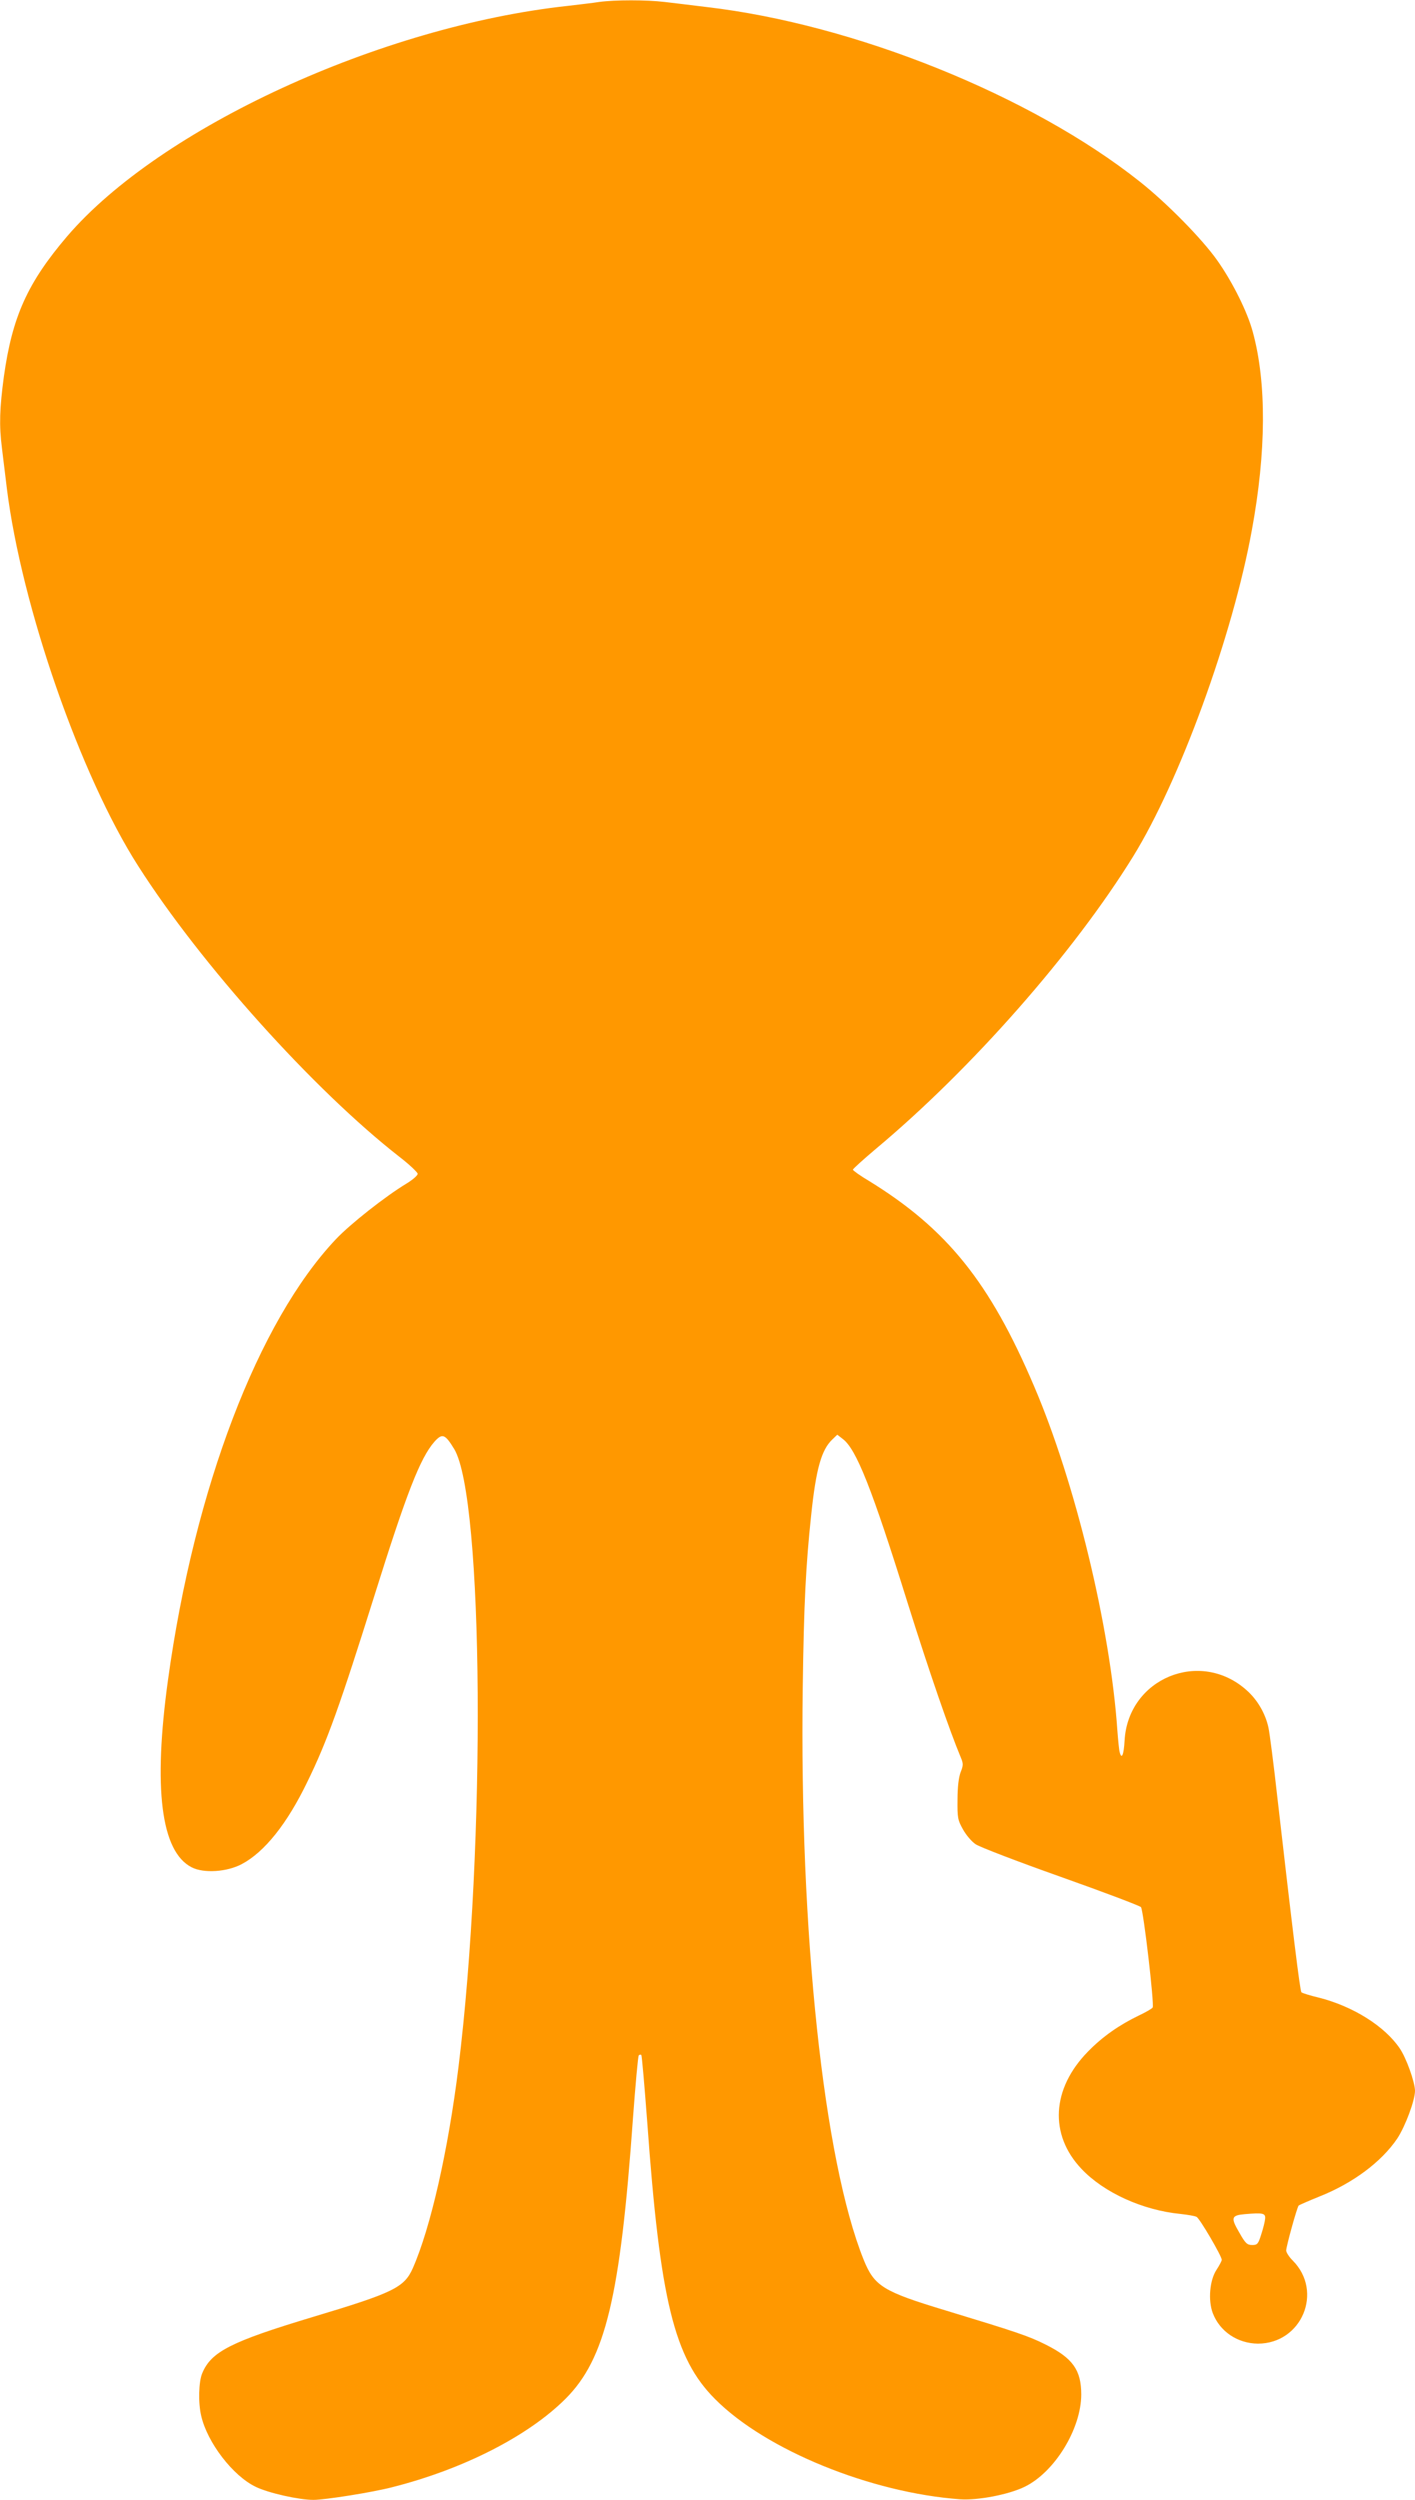 <?xml version="1.0" standalone="no"?>
<!DOCTYPE svg PUBLIC "-//W3C//DTD SVG 20010904//EN"
 "http://www.w3.org/TR/2001/REC-SVG-20010904/DTD/svg10.dtd">
<svg version="1.0" xmlns="http://www.w3.org/2000/svg"
 width="725pt" height="1280pt" viewBox="0 0 725 1280"
 preserveAspectRatio="xMidYMid meet">
<g transform="translate(0,1280) scale(0.1,-0.1)"
fill="#ff9800" stroke="none">
<path d="M3070 12790 c-30 -5 -102 -13 -160 -20 -959 -104 -2089 -624 -2566
-1180 -203 -238 -281 -411 -324 -717 -22 -164 -25 -250 -10 -368 5 -44 17
-136 25 -205 75 -603 377 -1472 673 -1934 320 -502 899 -1146 1337 -1488 52
-40 94 -80 95 -88 0 -9 -26 -31 -57 -50 -108 -65 -288 -207 -361 -284 -399
-421 -726 -1278 -861 -2256 -77 -557 -36 -881 121 -961 62 -32 182 -24 258 17
116 62 231 206 334 419 103 210 168 393 346 960 164 523 233 699 305 782 41
46 55 41 102 -36 151 -249 163 -2028 22 -3166 -53 -427 -143 -823 -234 -1029
-44 -99 -100 -126 -514 -250 -418 -126 -519 -177 -565 -288 -18 -43 -21 -151
-5 -218 31 -136 162 -307 279 -363 65 -32 222 -67 296 -67 59 0 305 39 404 65
364 92 697 262 888 453 204 204 280 520 345 1434 13 175 26 321 30 324 4 4 10
5 13 2 3 -4 16 -156 30 -340 66 -917 138 -1213 349 -1423 259 -260 798 -479
1255 -512 91 -6 248 24 330 64 154 75 290 297 290 473 0 125 -44 186 -182 255
-87 44 -154 66 -513 175 -321 97 -365 124 -420 260 -205 510 -329 1675 -312
2930 6 435 16 625 43 880 25 240 53 337 109 390 l25 24 27 -21 c70 -51 150
-253 333 -839 112 -357 216 -657 273 -793 13 -31 13 -40 -1 -75 -10 -27 -16
-76 -16 -141 -1 -92 1 -104 28 -152 16 -29 45 -63 65 -76 20 -14 216 -89 436
-167 220 -78 405 -148 411 -155 13 -17 69 -499 60 -514 -4 -6 -35 -24 -69 -40
-102 -49 -188 -109 -262 -185 -187 -190 -200 -426 -34 -601 115 -122 314 -212
508 -231 36 -4 73 -10 82 -15 16 -8 129 -201 129 -220 0 -5 -12 -28 -27 -51
-35 -53 -44 -156 -19 -222 36 -94 127 -155 231 -156 225 0 337 267 178 426
-18 18 -33 41 -33 51 0 20 56 223 64 230 3 3 51 24 108 47 173 69 317 178 397
296 42 64 91 196 91 245 -1 46 -45 169 -79 218 -77 113 -239 214 -411 258 -47
11 -88 24 -92 28 -7 6 -45 315 -123 996 -19 171 -40 333 -46 360 -16 72 -56
141 -111 190 -238 214 -608 62 -626 -257 -4 -74 -15 -99 -25 -60 -3 9 -8 60
-12 112 -36 527 -216 1271 -427 1763 -227 533 -447 805 -845 1050 -46 27 -83
54 -83 58 0 4 53 52 117 106 492 411 1015 1006 1319 1498 239 387 510 1131
608 1670 74 401 76 756 5 1015 -27 102 -104 256 -181 365 -78 111 -259 295
-398 405 -554 440 -1462 806 -2220 894 -74 9 -171 21 -215 26 -92 11 -254 11
-335 0z m3412 -11351 c-1 -14 -10 -50 -20 -80 -15 -49 -20 -54 -46 -54 -26 0
-35 8 -67 65 -44 75 -40 87 29 93 94 8 107 5 104 -24z"/>
</g>
</svg>
